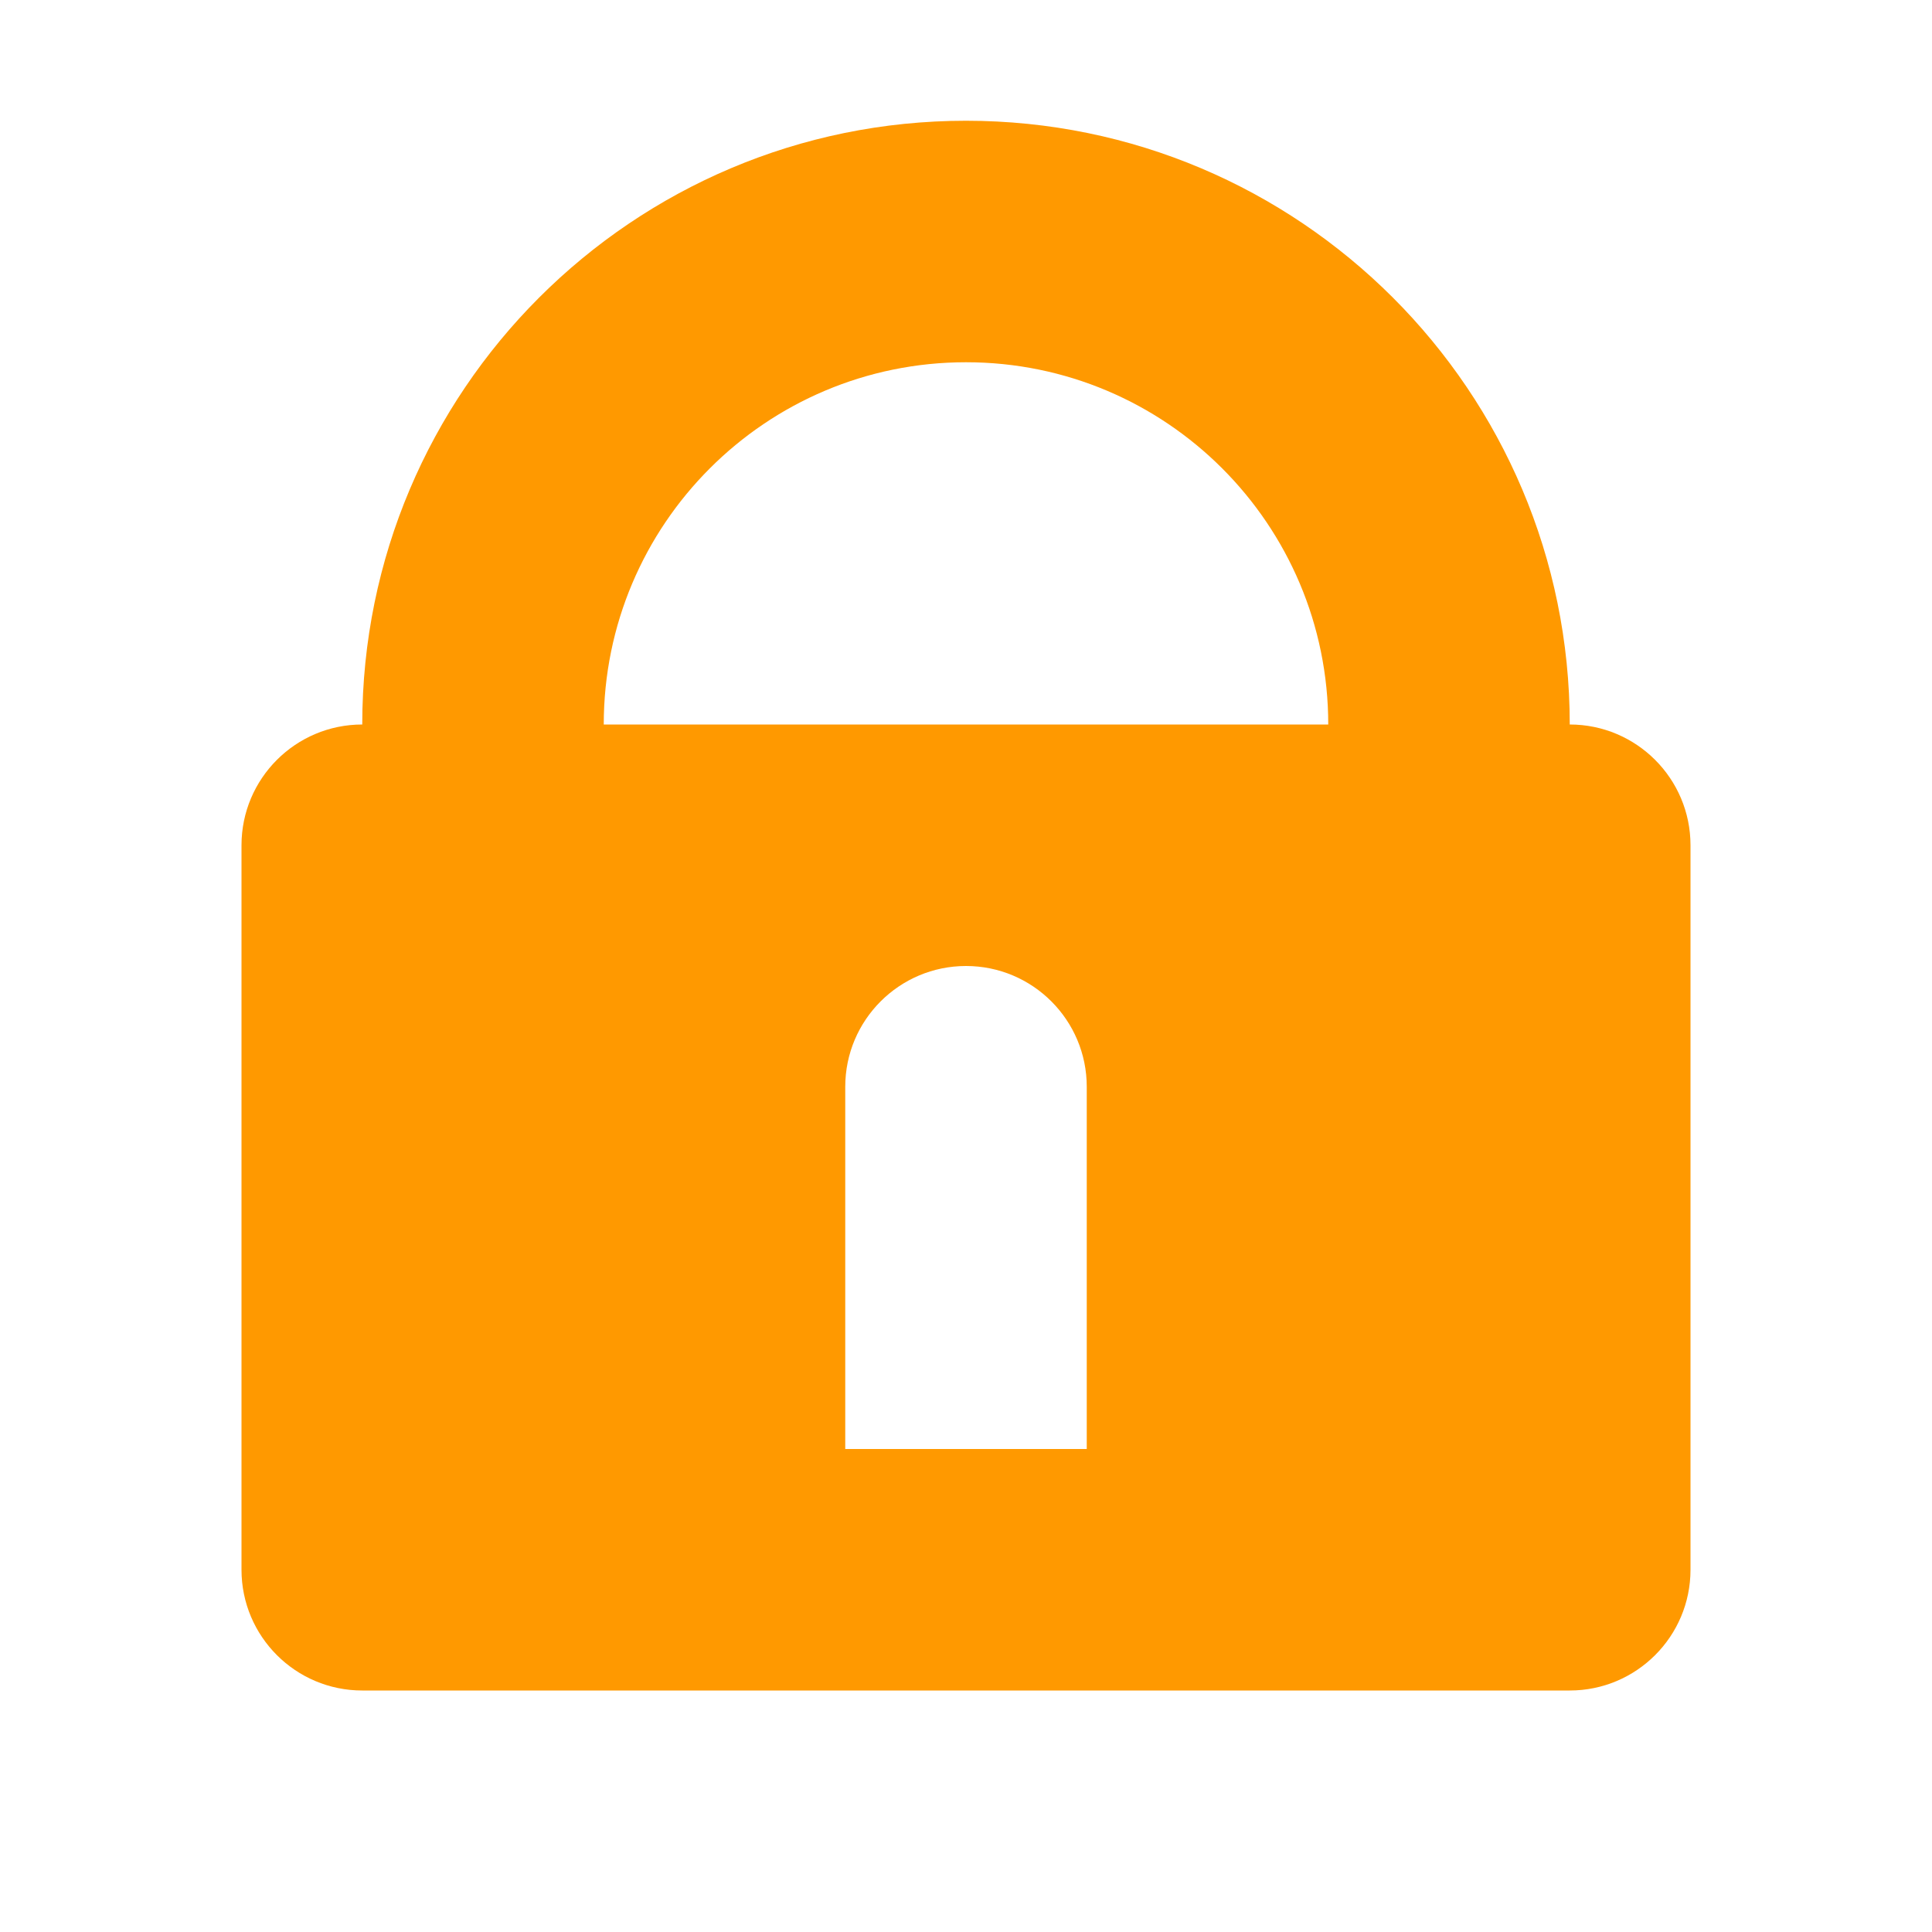 <svg version="1.1" xmlns="http://www.w3.org/2000/svg" width="16" height="16" viewBox="0 0 16 16">
<path fill="#ff9900" d="M13 6c0-2.761-2.239-5-5-5s-5 2.239-5 5v0c-0.552 0-1 0.448-1 1v0 6c0 0.552 0.448 1 1 1v0h10c0.552 0 1-0.448 1-1v0-6c0-0.552-0.448-1-1-1v0zM9 12h-2v-3c0-0.552 0.448-1 1-1s1 0.448 1 1v0zM5 6c0-1.657 1.343-3 3-3s3 1.343 3 3v0z"></path>
</svg>
